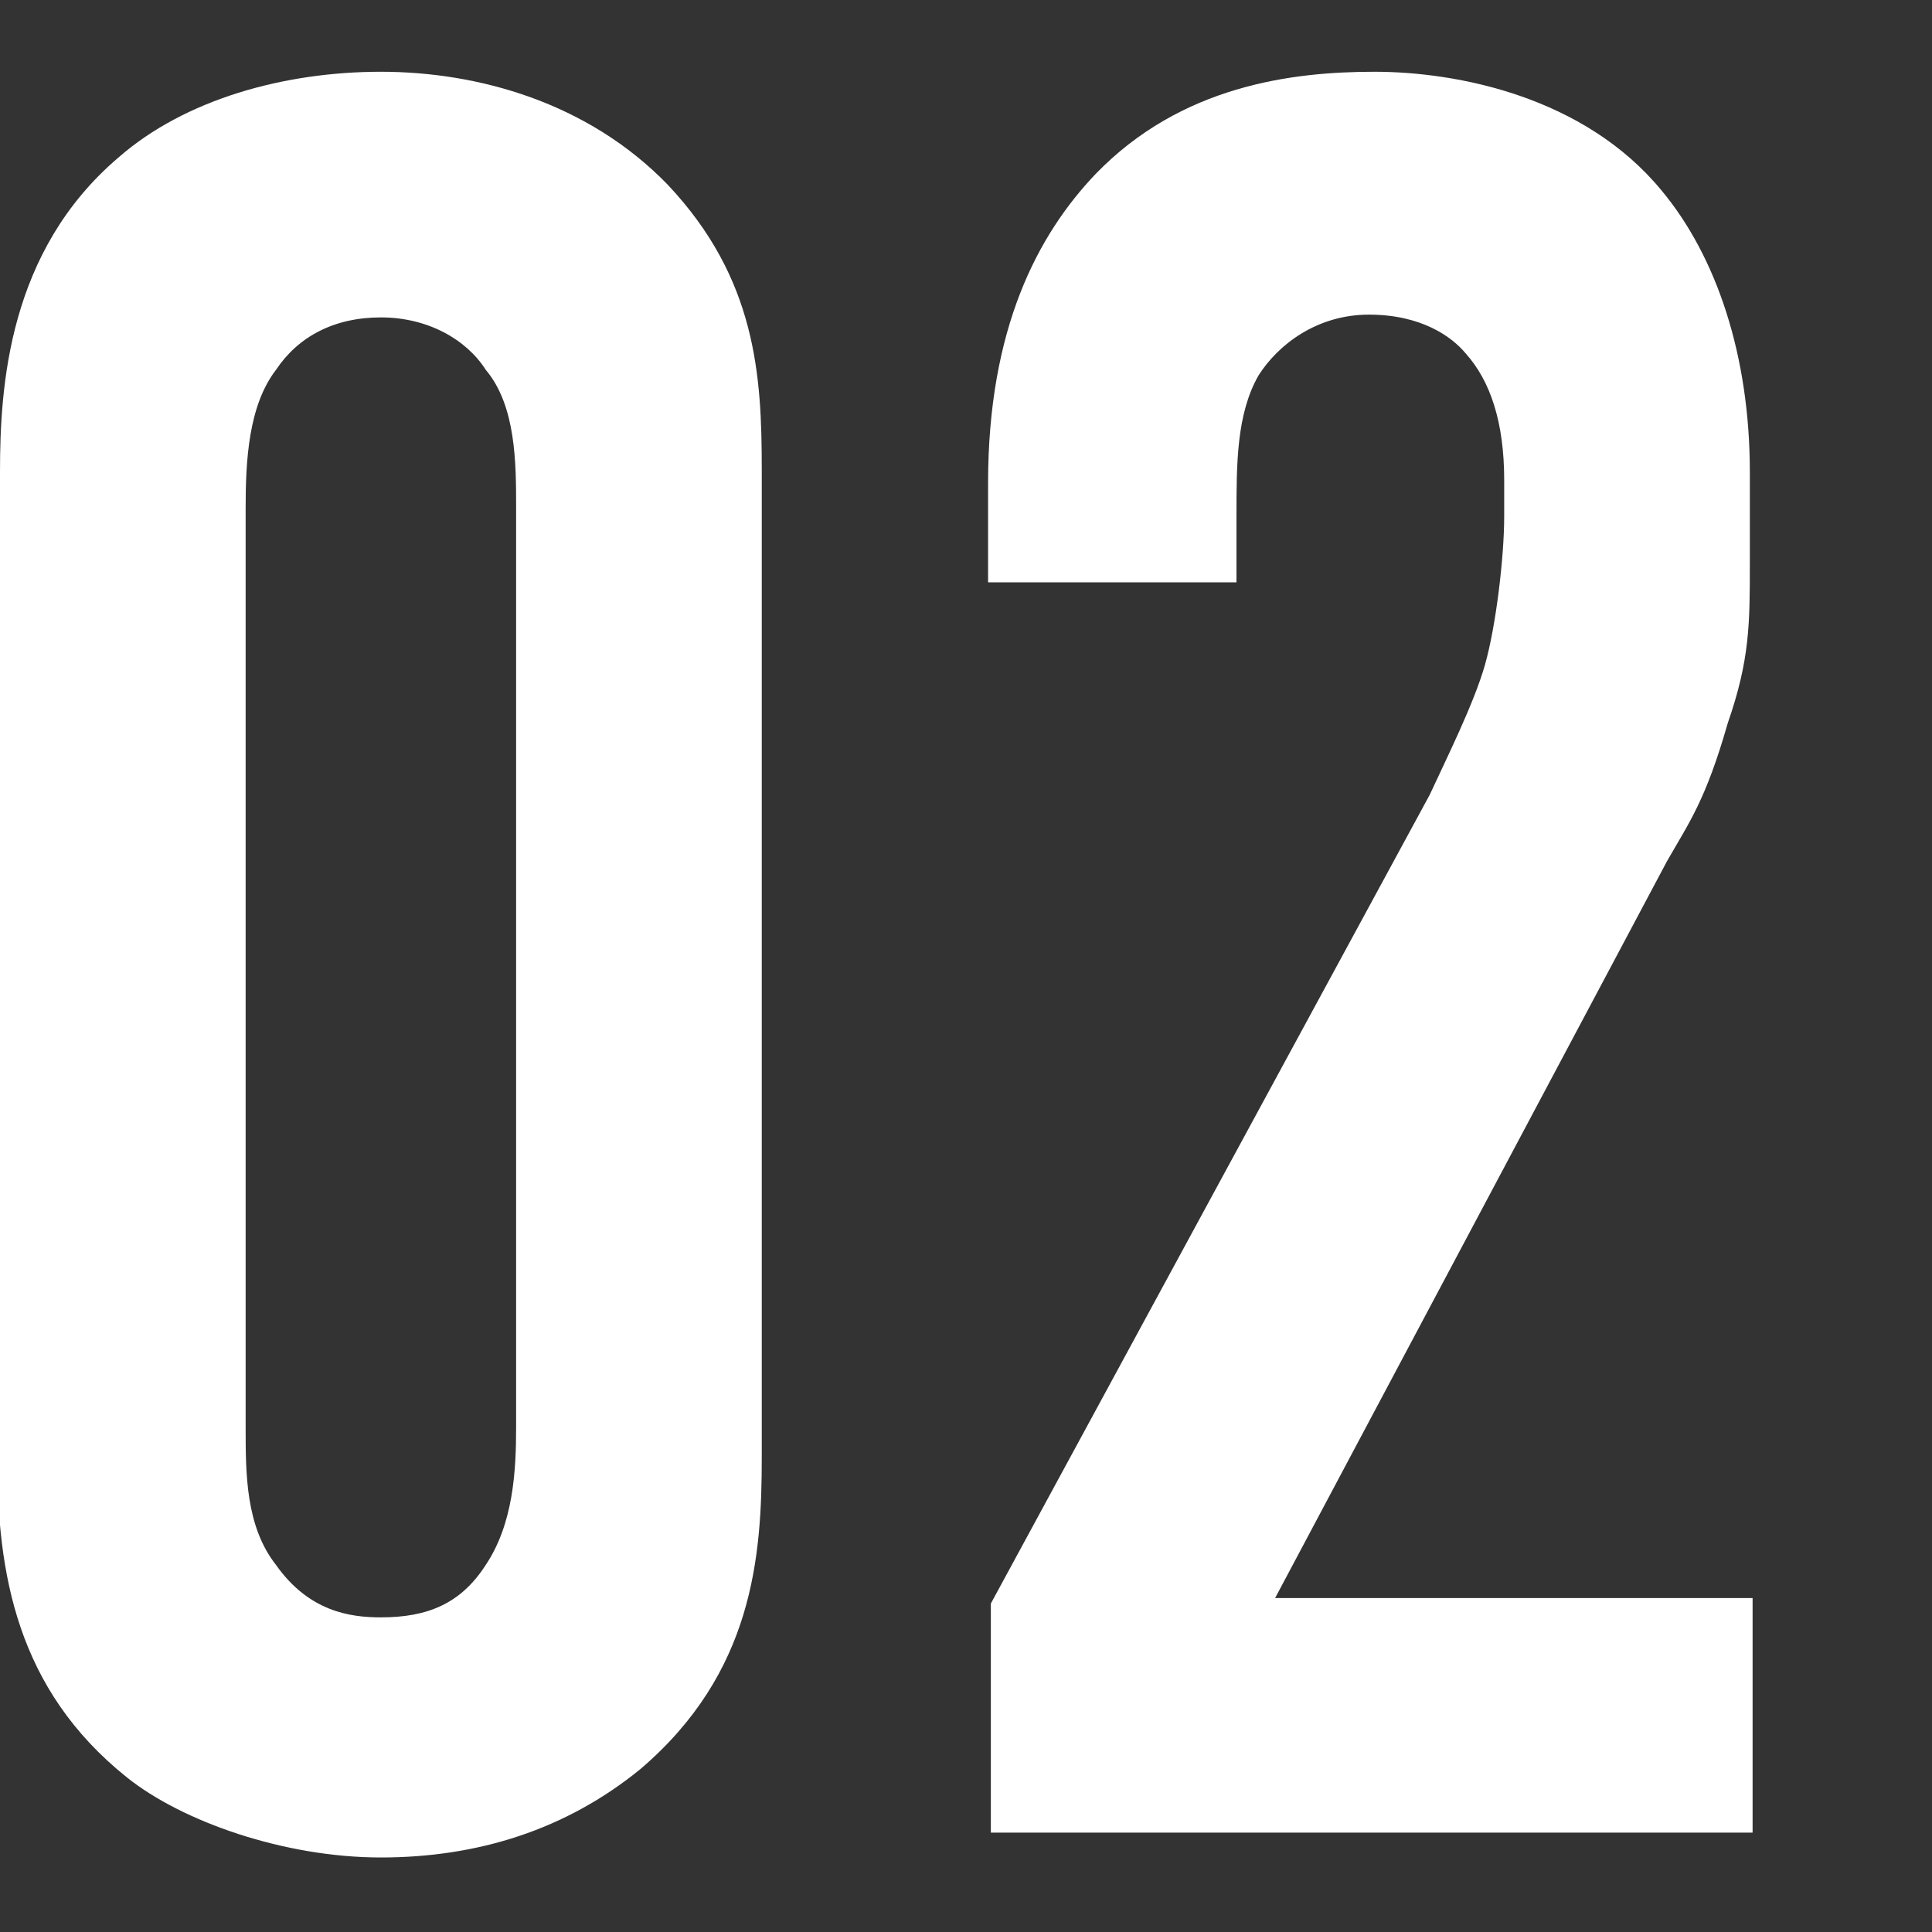 <?xml version="1.0" encoding="UTF-8"?>
<svg id="_レイヤー_2" data-name="レイヤー 2" xmlns="http://www.w3.org/2000/svg" viewBox="0 0 70 70">
  <rect x="0" y="0" width="70" height="70" fill="#333333" stroke="none"/>
  <defs>
    <style>
      .cls-1 {
        fill: none;
      }

      .cls-2 {
        fill: #fff;
      }
    </style>
  </defs>
  <g id="_レイヤー_1-2" data-name="レイヤー 1">
    <g>
      <path class="cls-2" d="m0,17.1c0-3.1.3-8,4.3-11.4,2.4-2.1,6-3.1,9.5-3.1s7.5,1.1,10.4,4.1c3.2,3.4,3.4,6.9,3.4,10.3v35.8c0,3.6-.3,7.8-4.4,11.3-2.7,2.2-5.9,3.2-9.4,3.2s-7.2-1.3-9.2-2.9c-4-3.2-4.7-7.4-4.7-11.6V17.1Zm18.7,1.3c0-1.6,0-3.7-1.1-5-.7-1.1-2.1-1.9-3.8-1.9s-3,.7-3.8,1.9c-1,1.3-1.1,3.3-1.1,5v33.3c0,1.7,0,3.6,1.1,5,1.2,1.7,2.7,1.9,3.8,1.9,1.7,0,2.9-.5,3.8-1.9,1-1.5,1.1-3.4,1.1-5V18.4Z"/>
      <path class="cls-2" d="m35.8,17.5c0-5.6,1.8-9,3.9-11.2,3.1-3.2,7.1-3.7,10.1-3.7s7.6.9,10.4,4.3c2,2.4,3.2,6,3.2,10.2v3.3c0,2.2,0,3.5-.8,5.8-.8,2.8-1.4,3.6-2.2,5l-14.2,26.7h17.3v8.5h-27.6v-8.3l15.9-29.3c.6-1.3,1.6-3.3,2-4.7.4-1.4.7-3.9.7-5.4v-1.3c0-2.1-.5-3.6-1.4-4.6-.5-.6-1.6-1.4-3.5-1.4s-3.3,1.1-4,2.2c-.8,1.4-.8,3.2-.8,5.1v2.4h-9v-3.7Z"/>
    </g>
    <rect class="cls-1" width="70" height="70"/>
  </g>
</svg>